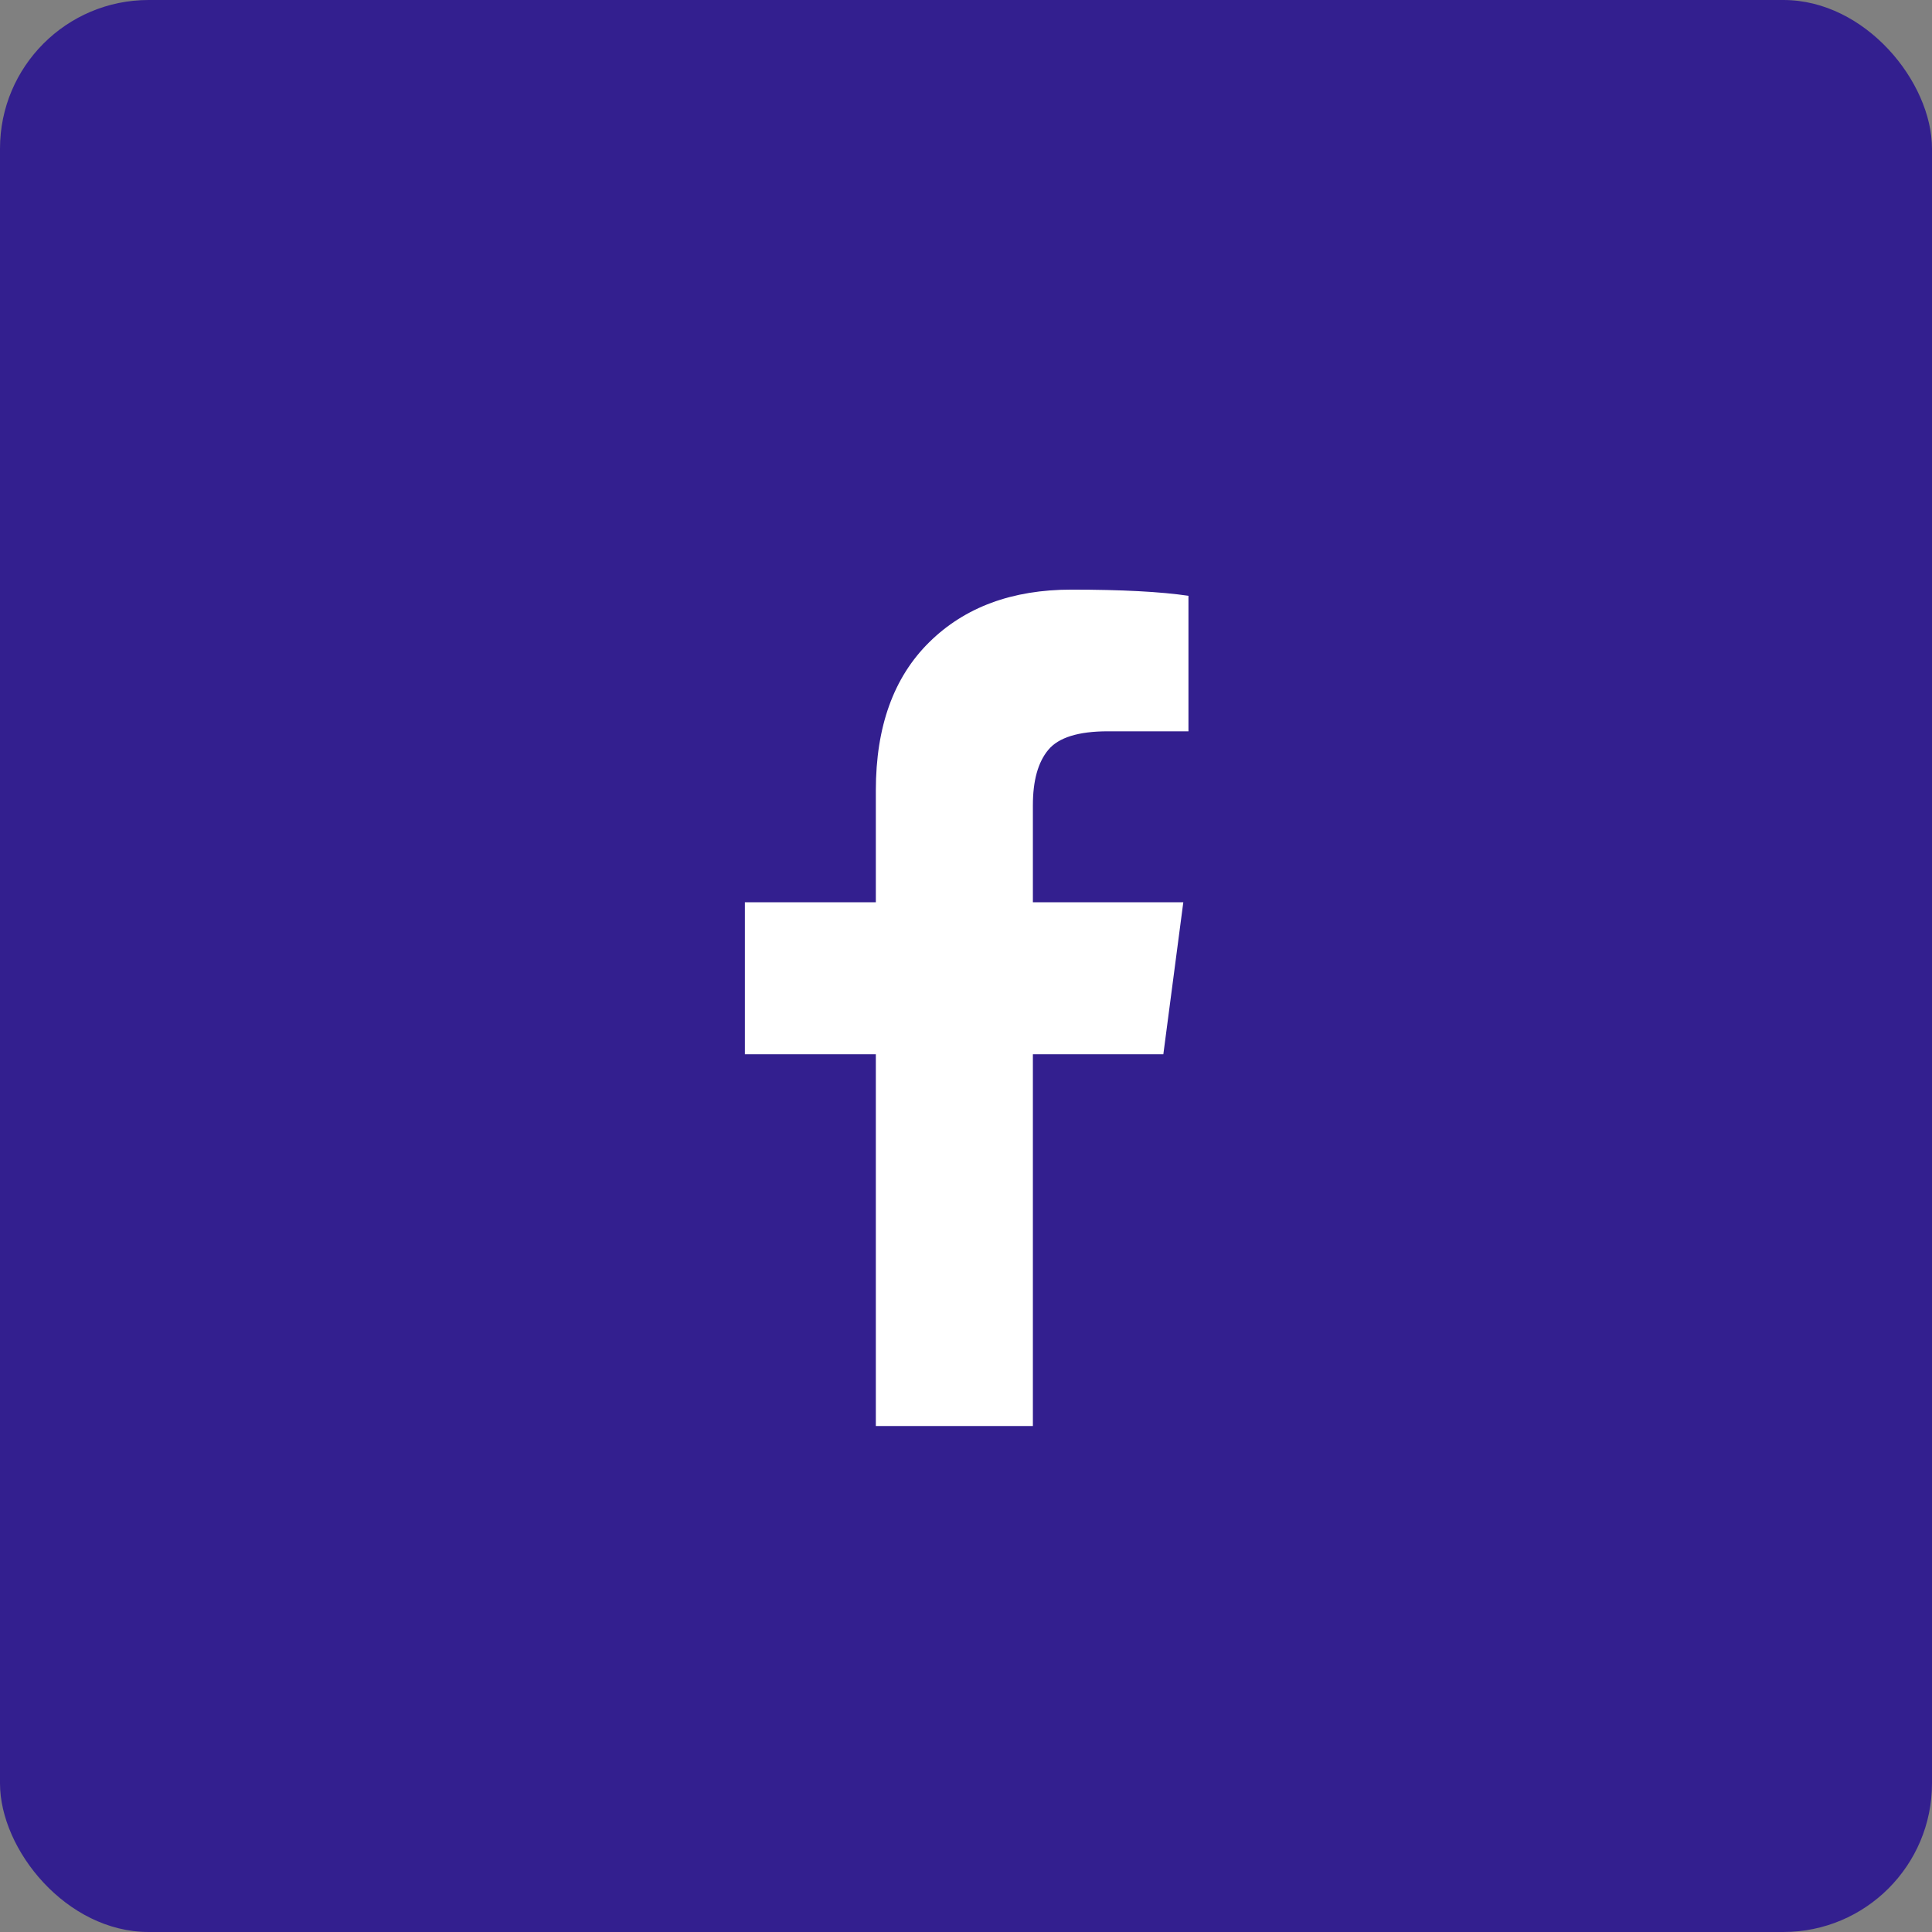 <svg width="42" height="42" viewBox="0 0 42 42" fill="none" xmlns="http://www.w3.org/2000/svg">
<rect x="0" y="0" width="42" height="42" fill="#808080" stroke="none"/>
<rect width="42" height="42" rx="3.231" fill="#331F8F"/>
<g clip-path="url(#clip0_1985_14778)">
<path d="M25.836 12.952V15.898H24.084C23.445 15.898 23.013 16.032 22.79 16.3C22.566 16.568 22.454 16.969 22.454 17.506V19.615H25.724L25.29 22.919H22.454V31.39H19.04V22.919H16.193V19.615H19.04V17.182C19.04 15.798 19.427 14.724 20.2 13.962C20.973 13.199 22.005 12.818 23.291 12.818C24.385 12.818 25.233 12.863 25.836 12.952H25.836Z" fill="white"/>
</g>
<defs>
<clipPath id="clip0_1985_14778">
<rect width="20" height="20" fill="white" transform="translate(11 11)"/>
</clipPath>
</defs>
</svg>
